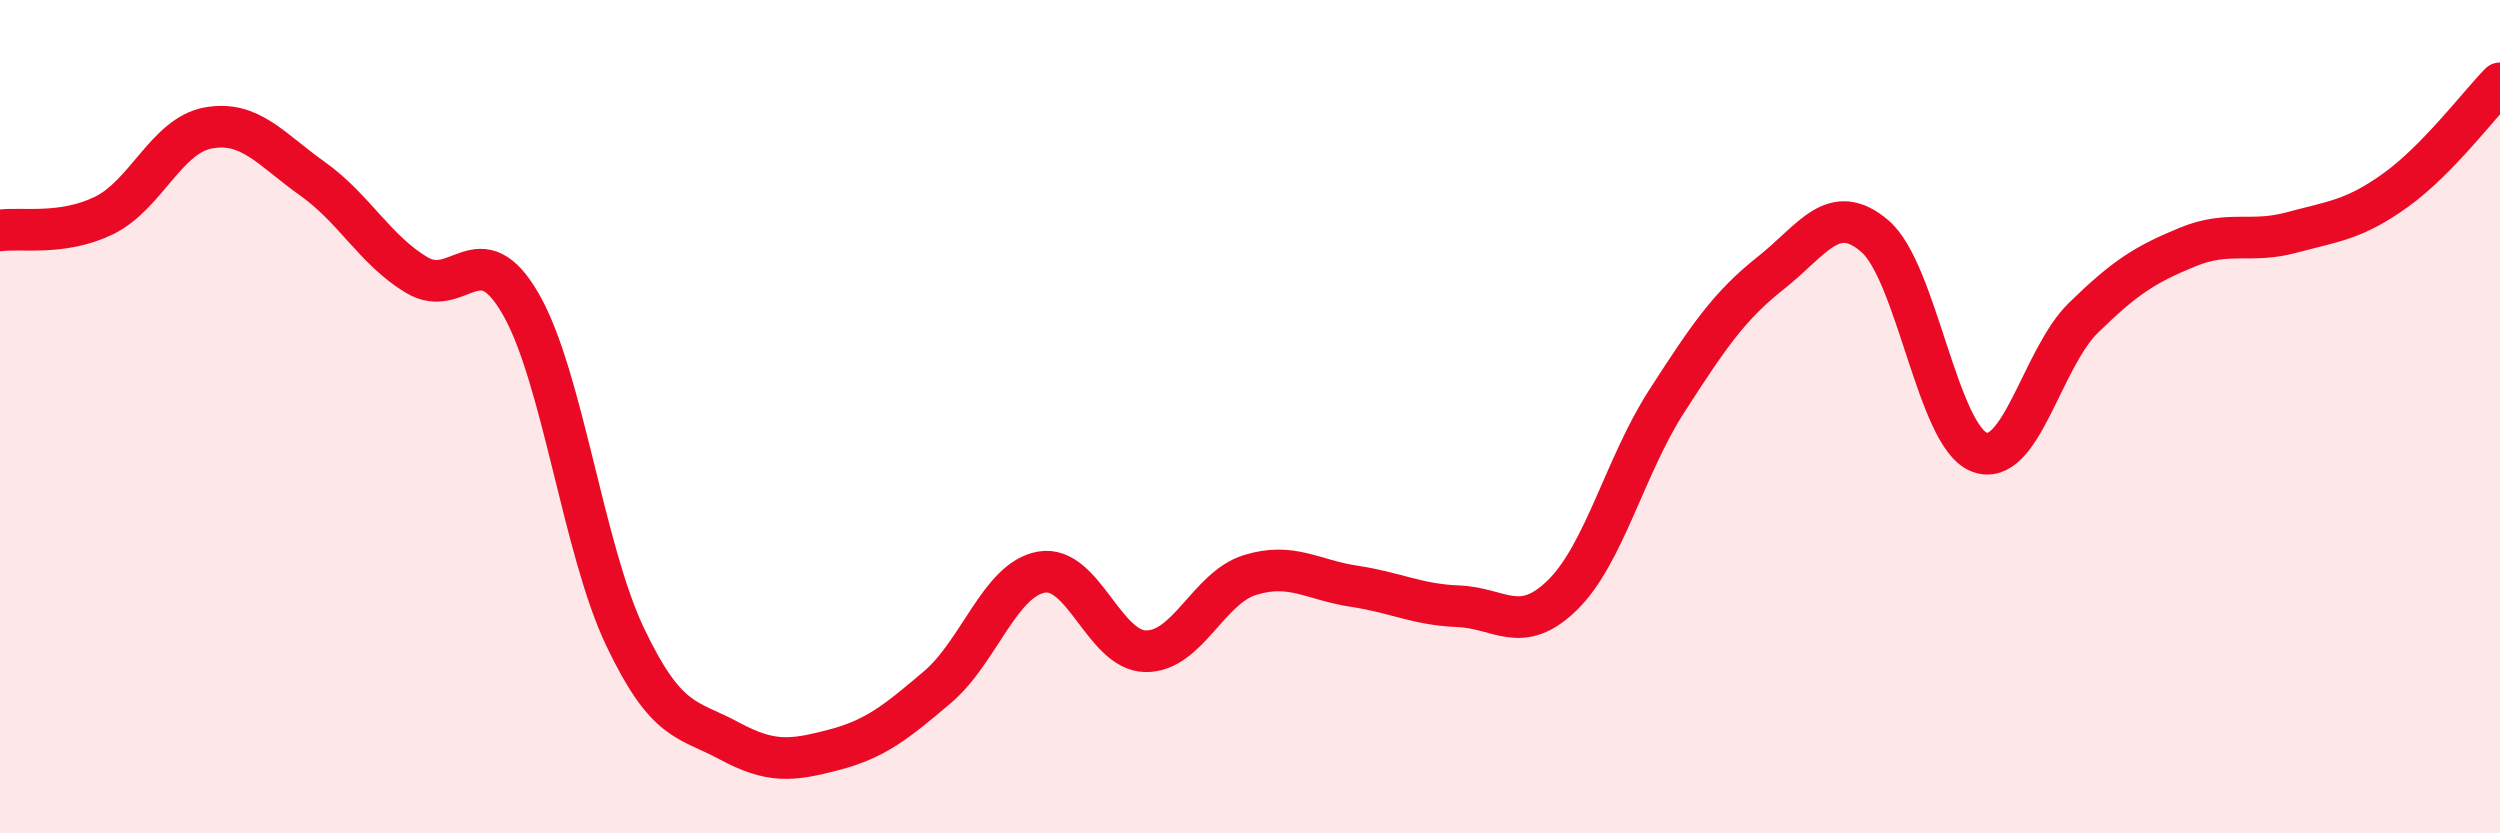 
    <svg width="60" height="20" viewBox="0 0 60 20" xmlns="http://www.w3.org/2000/svg">
      <path
        d="M 0,5.53 C 0.5,5.46 1.5,5.66 2.5,5.17 C 3.5,4.68 4,3.25 5,3.07 C 6,2.89 6.5,3.58 7.5,4.29 C 8.5,5 9,6 10,6.6 C 11,7.2 11.5,5.56 12.5,7.3 C 13.5,9.04 14,13.18 15,15.28 C 16,17.38 16.5,17.24 17.5,17.78 C 18.5,18.32 19,18.26 20,18 C 21,17.74 21.5,17.34 22.5,16.49 C 23.5,15.64 24,13.9 25,13.73 C 26,13.56 26.5,15.62 27.5,15.63 C 28.5,15.64 29,14.11 30,13.8 C 31,13.49 31.5,13.92 32.5,14.07 C 33.5,14.22 34,14.51 35,14.55 C 36,14.59 36.5,15.26 37.5,14.28 C 38.5,13.3 39,11.18 40,9.63 C 41,8.08 41.5,7.34 42.5,6.55 C 43.5,5.76 44,4.81 45,5.67 C 46,6.53 46.5,10.46 47.5,10.85 C 48.5,11.24 49,8.61 50,7.63 C 51,6.65 51.5,6.34 52.5,5.93 C 53.5,5.52 54,5.85 55,5.58 C 56,5.31 56.5,5.28 57.5,4.56 C 58.5,3.84 59.5,2.51 60,2L60 20L0 20Z"
        fill="#EB0A25"
        opacity="0.1"
        stroke-linecap="round"
        stroke-linejoin="round"
      />
      <path
        d="M 0,5.53 C 0.5,5.46 1.5,5.66 2.5,5.17 C 3.5,4.68 4,3.25 5,3.07 C 6,2.89 6.5,3.58 7.5,4.29 C 8.5,5 9,6 10,6.6 C 11,7.2 11.5,5.56 12.5,7.3 C 13.5,9.04 14,13.18 15,15.28 C 16,17.38 16.5,17.24 17.5,17.78 C 18.5,18.32 19,18.26 20,18 C 21,17.74 21.5,17.34 22.5,16.49 C 23.5,15.64 24,13.9 25,13.73 C 26,13.56 26.5,15.62 27.5,15.63 C 28.5,15.64 29,14.11 30,13.8 C 31,13.49 31.5,13.92 32.5,14.07 C 33.5,14.22 34,14.51 35,14.55 C 36,14.59 36.5,15.26 37.5,14.28 C 38.5,13.3 39,11.18 40,9.63 C 41,8.08 41.5,7.34 42.5,6.55 C 43.5,5.76 44,4.81 45,5.67 C 46,6.53 46.5,10.46 47.5,10.85 C 48.5,11.24 49,8.61 50,7.63 C 51,6.65 51.5,6.34 52.5,5.93 C 53.5,5.52 54,5.85 55,5.58 C 56,5.31 56.5,5.28 57.5,4.56 C 58.5,3.84 59.5,2.51 60,2"
        stroke="#EB0A25"
        stroke-width="1"
        fill="none"
        stroke-linecap="round"
        stroke-linejoin="round"
      />
    </svg>
  